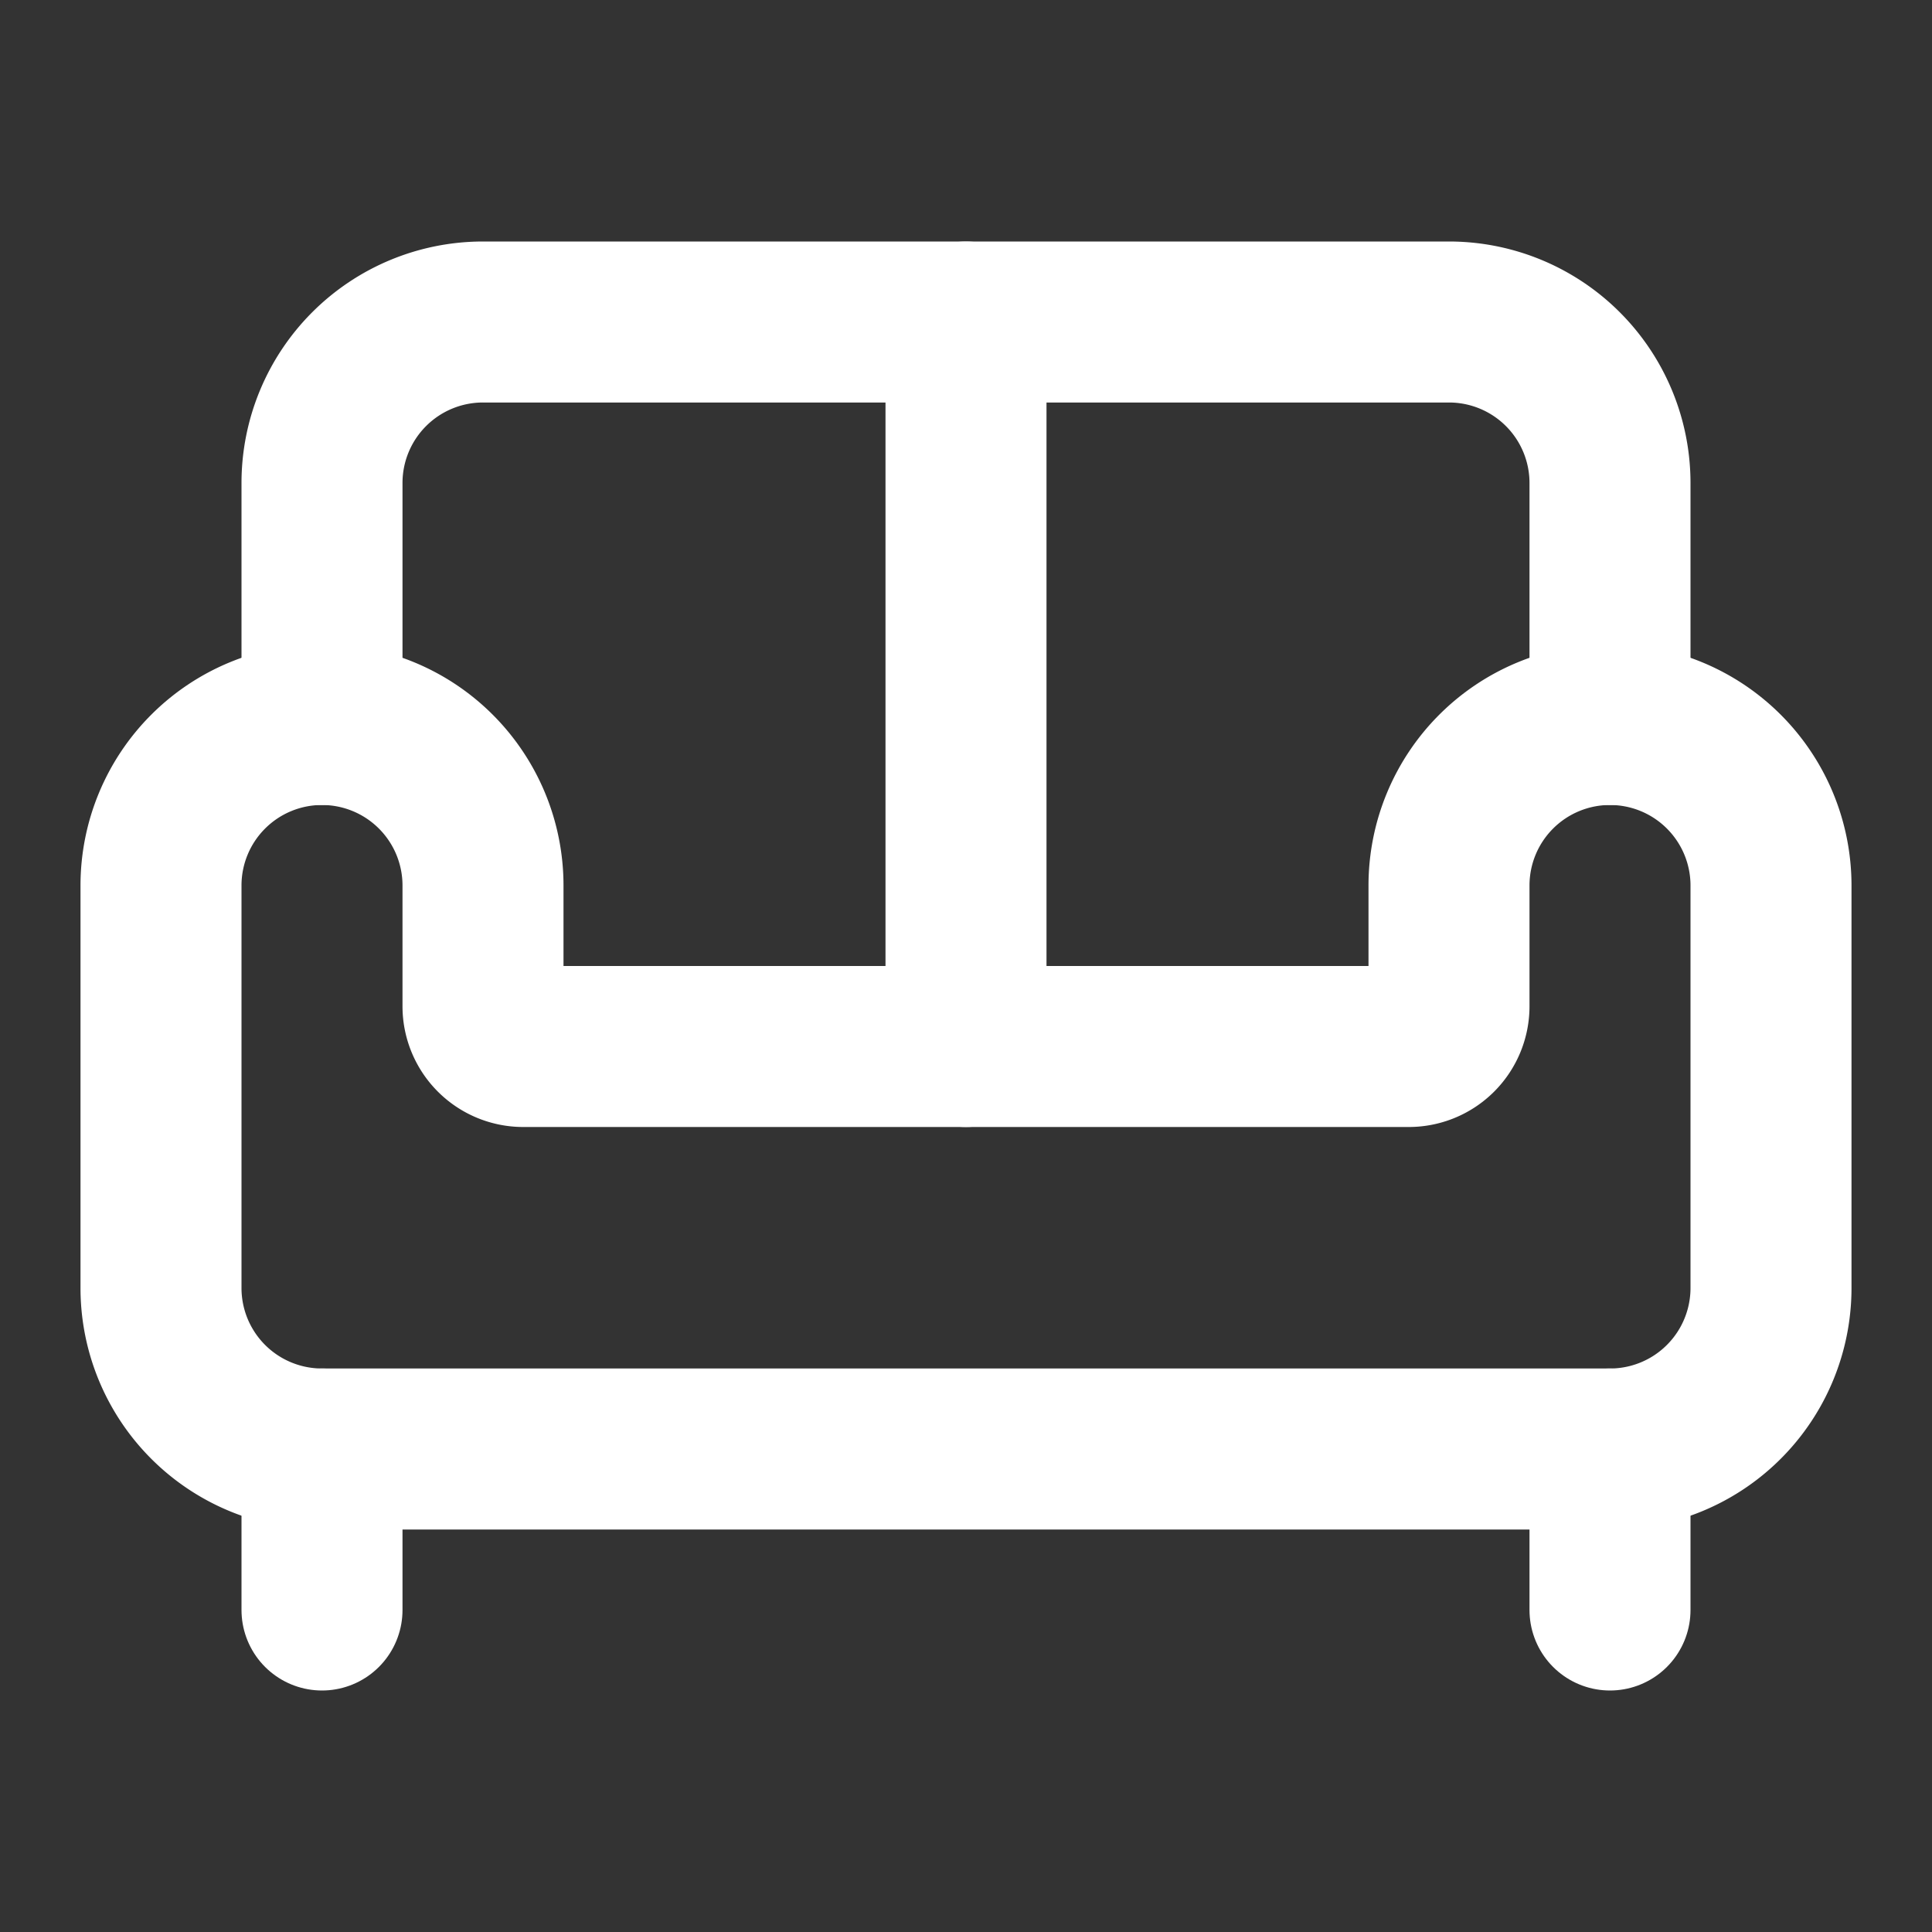 <?xml version="1.0" encoding="UTF-8"?>
<svg xmlns="http://www.w3.org/2000/svg" width="24" height="24" viewBox="0 0 24 24" fill="none" stroke="#FFF" stroke-width="2" stroke-linecap="round" stroke-linejoin="round" class="lucide lucide-sofa">
  <rect x="0" y="0" width="24" height="24" fill="#333333" stroke="none"/>
  <path d="M20 9V6a2 2 0 0 0-2-2H6a2 2 0 0 0-2 2v3"></path>
  <path d="M2 16a2 2 0 0 0 2 2h16a2 2 0 0 0 2-2v-5a2 2 0 0 0-4 0v1.5a.5.5 0 0 1-.5.5h-11a.5.5 0 0 1-.5-.5V11a2 2 0 0 0-4 0z"></path>
  <path d="M4 18v2"></path>
  <path d="M20 18v2"></path>
  <path d="M12 4v9"></path>
</svg>
